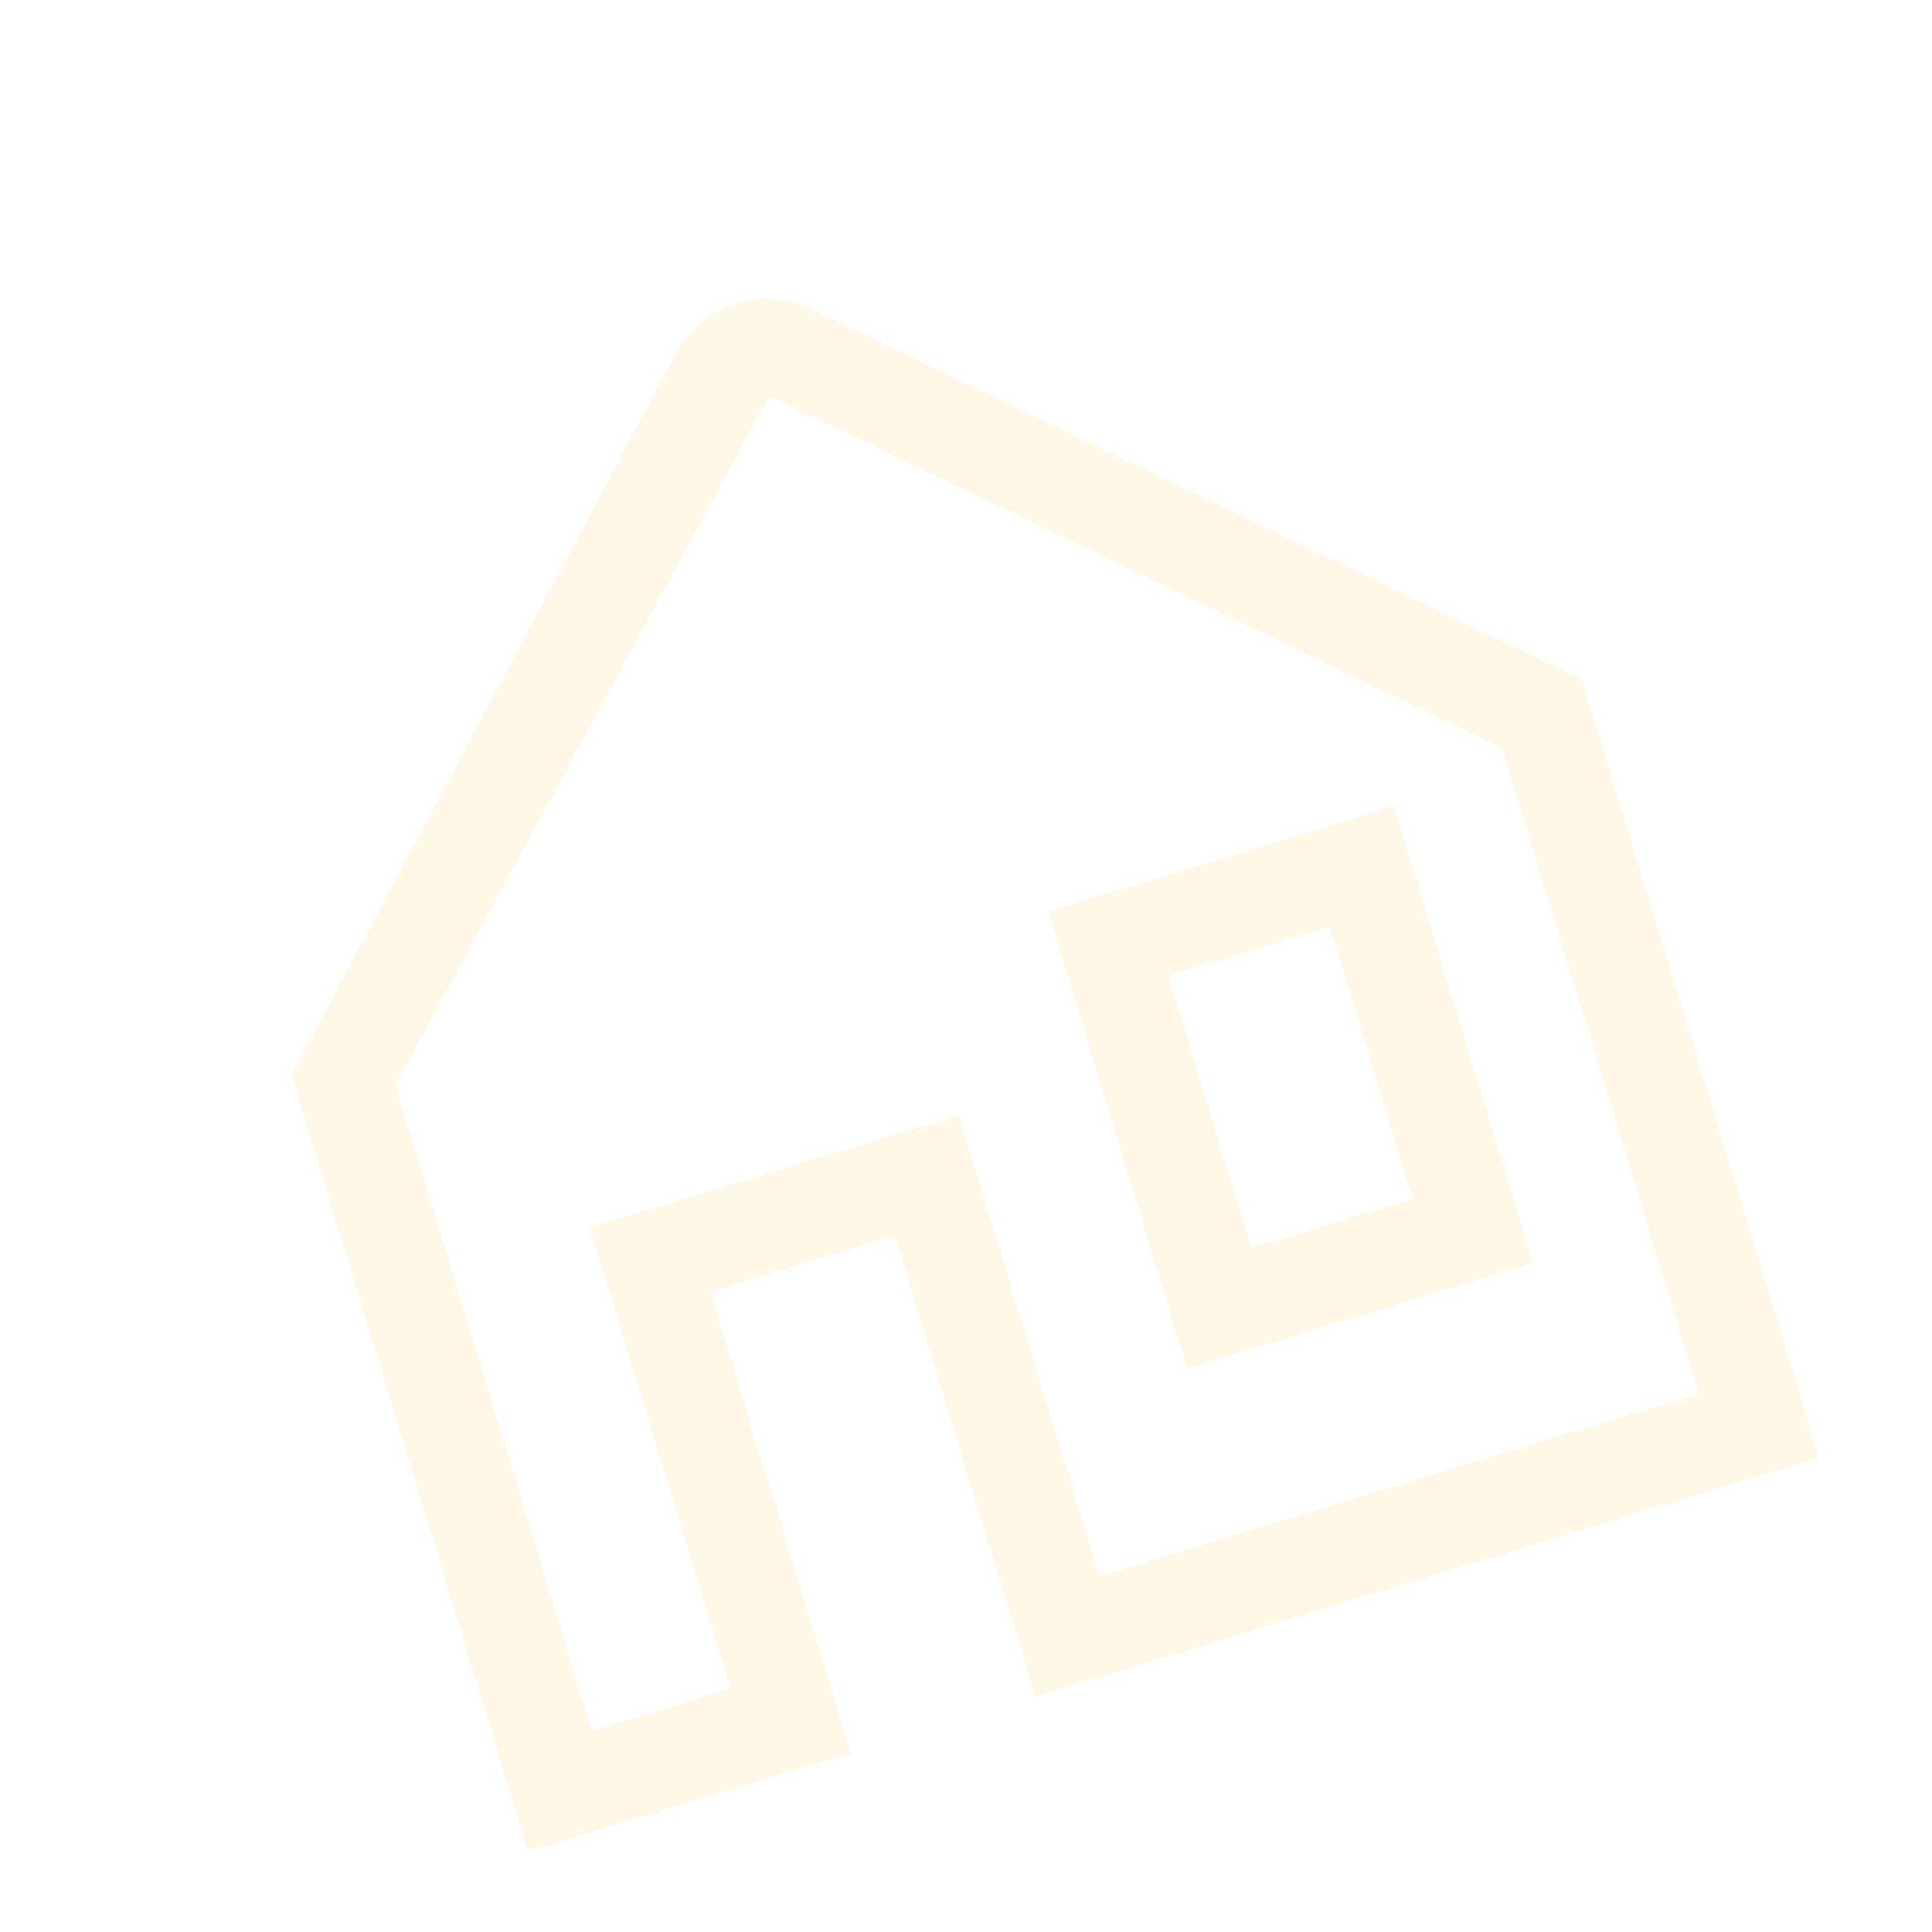 <?xml version="1.0" encoding="UTF-8"?> <svg xmlns="http://www.w3.org/2000/svg" width="263" height="263" viewBox="0 0 263 263" fill="none"> <g clip-path="url(#clip0_295_68)"> <path d="M208.693 171.939L189.732 109.736L142.652 124.088L161.613 186.29L208.693 171.939ZM159.033 132.815L181.004 126.118L192.311 163.211L170.34 169.909L159.033 132.815Z" fill="#FDB712" fill-opacity="0.1"></path> <path d="M110.389 42.054C107.146 40.496 103.425 40.252 100.006 41.373C96.586 42.493 93.733 44.893 92.041 48.069L39.672 146.365L71.874 252.003L115.815 238.608L96.68 175.835L121.789 168.181L140.924 230.954L247.639 198.424L215.343 92.478L110.389 42.054ZM231.257 189.697L149.652 214.572L130.517 151.799L80.298 167.107L99.433 229.881L80.602 235.621L53.812 147.739L104.712 53.907L104.705 53.885L204.468 101.814L231.257 189.697Z" fill="#FDB712" fill-opacity="0.1"></path> </g> <defs> <clipPath id="clip0_295_68"> <rect width="210" height="210" fill="white" transform="translate(0 61.233) rotate(-16.953)"></rect> </clipPath> </defs> </svg> 